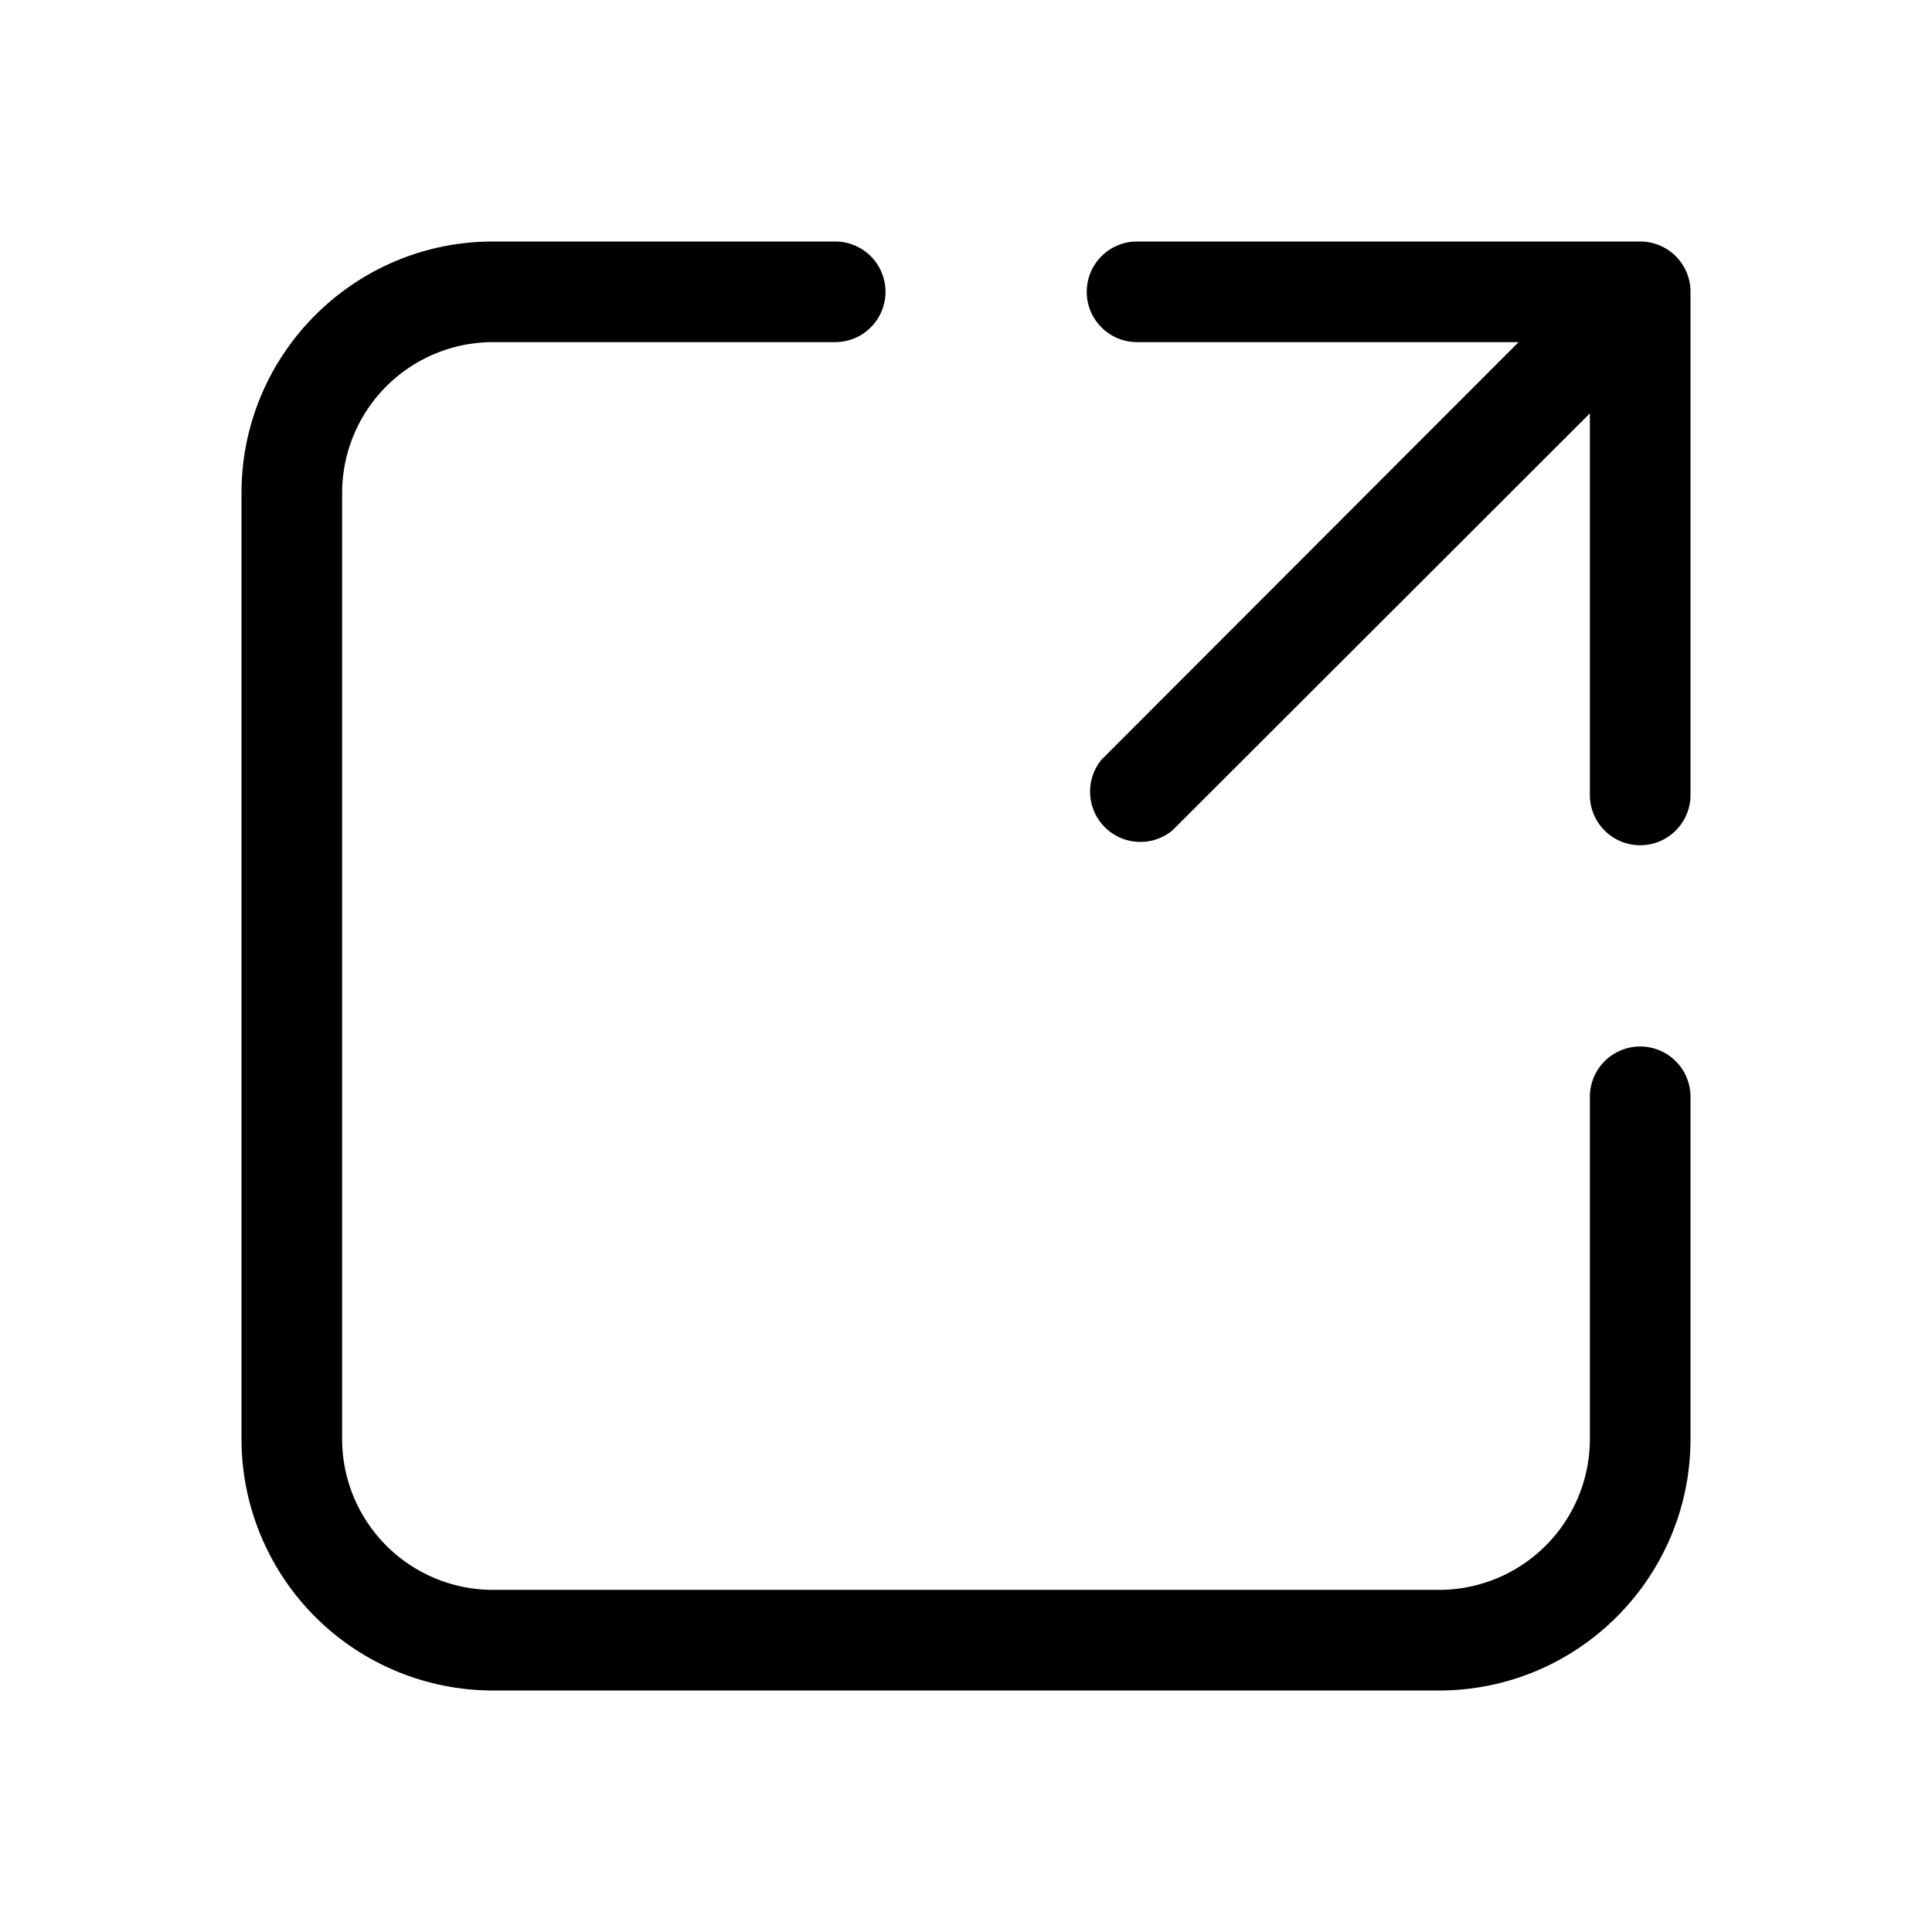<svg width="48" height="48" viewBox="0 0 48 48" xmlns="http://www.w3.org/2000/svg"><path d="M12.25 8.5a3.75 3.75 0 0 0-3.75 3.75v23.5a3.75 3.75 0 0 0 3.75 3.75h23.5a3.75 3.75 0 0 0 3.75-3.75v-8.5a1.25 1.25 0 0 1 2.5 0v8.5C42 39.2 39.2 42 35.75 42h-23.5A6.25 6.25 0 0 1 6 35.75v-23.5C6 8.8 8.8 6 12.25 6h8.5a1.25 1.25 0 0 1 0 2.5h-8.5ZM27 7.25c0-.69.56-1.25 1.25-1.25h12.5c.69 0 1.25.56 1.25 1.25v12.5a1.25 1.25 0 1 1-2.5 0v-9.48L29.13 20.63a1.25 1.25 0 0 1-1.76-1.76L37.73 8.5h-9.48c-.69 0-1.25-.56-1.25-1.25Z"/></svg>